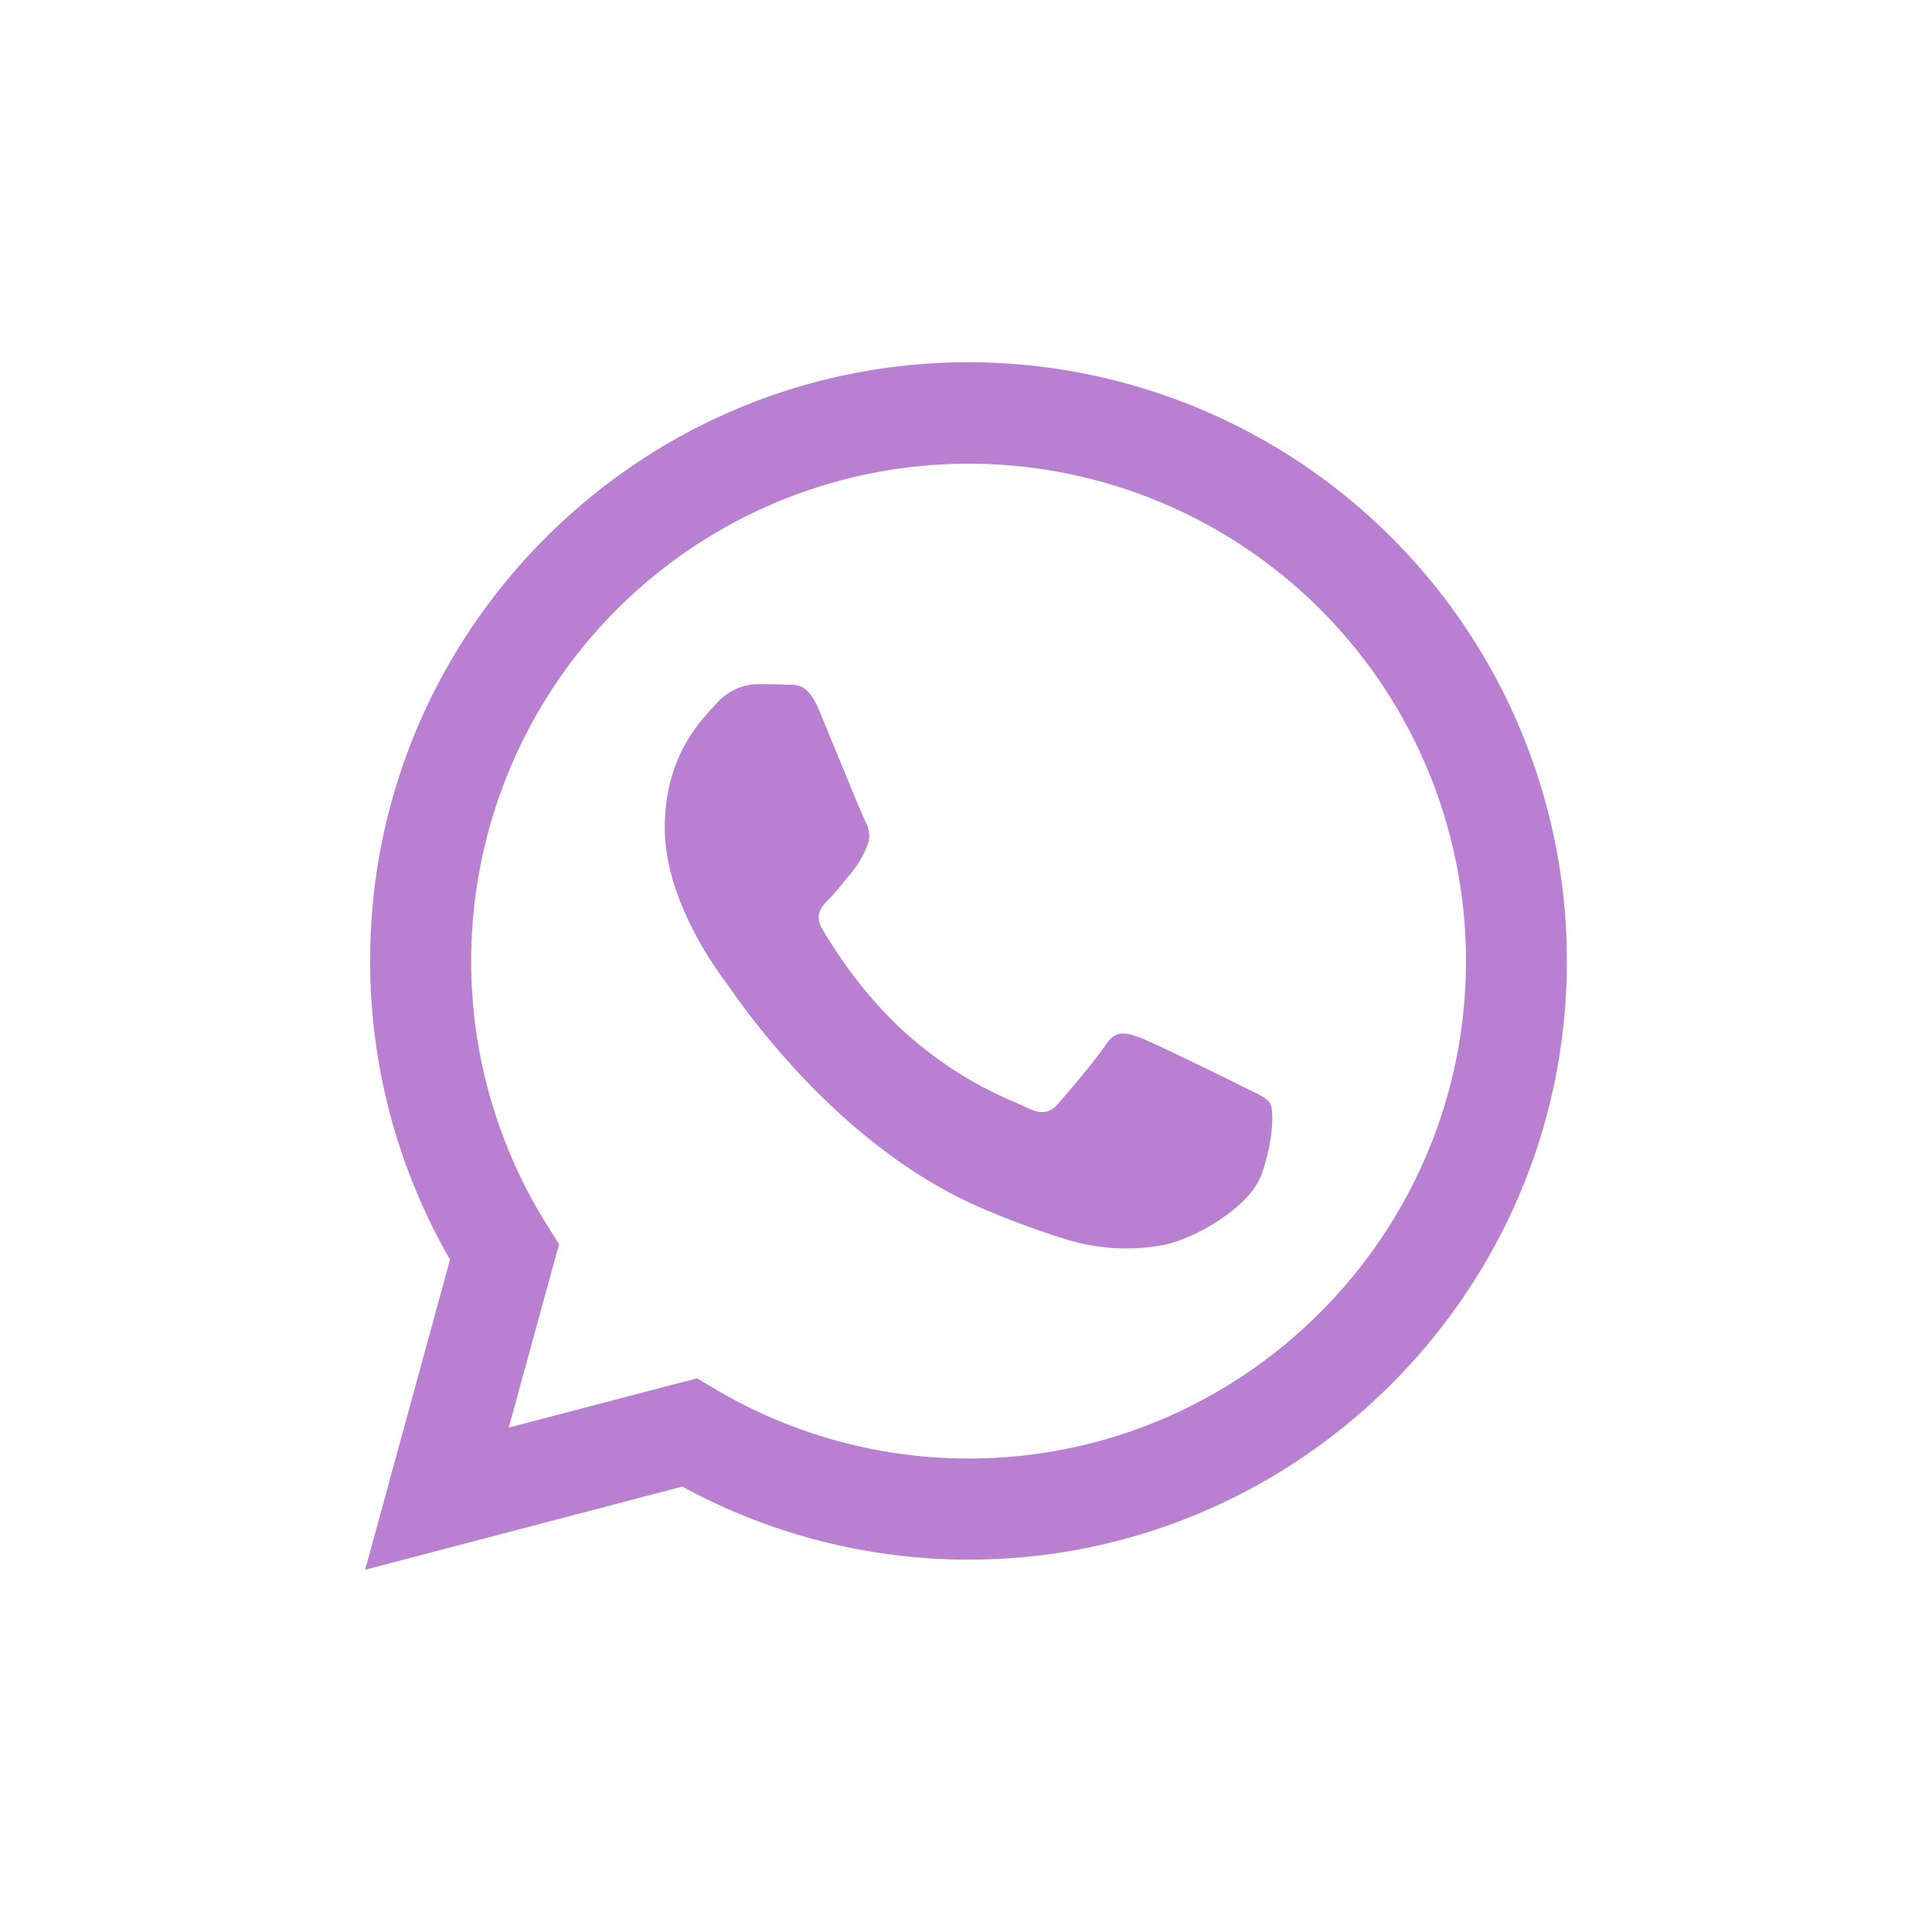 <?xml version="1.0" encoding="UTF-8" standalone="no"?>
<svg xmlns="http://www.w3.org/2000/svg" viewBox="0 0 128 128" width="36" height="36">
<path style="fill:#b980d1" d="M 84.151,73.1 C 83.894,72.688 83.234,72.445 82.243,71.944 C 81.252,71.445 76.383,69.056 75.475,68.723 C 74.566,68.401 73.906,68.234 73.254,69.223 C 72.601,70.221 70.696,72.445 70.118,73.111 C 69.539,73.776 68.963,73.855 67.971,73.355 C 66.979,72.866 63.789,71.811 60.007,68.445 C 57.06,65.811 55.072,62.568 54.497,61.58 C 53.922,60.592 54.436,60.047 54.931,59.558 C 55.377,59.113 55.921,58.391 56.416,57.814 A 6.801,6.801 0 0 0 57.409,56.148 A 1.827,1.827 0 0 0 57.325,54.414 C 57.077,53.927 55.101,49.05 54.269,47.061 C 53.468,45.118 52.648,45.395 52.046,45.363 C 51.448,45.329 50.81,45.329 50.148,45.329 A 3.641,3.641 0 0 0 47.507,46.572 C 46.6,47.562 44.041,49.96 44.041,54.837 C 44.041,59.703 47.591,64.413 48.088,65.08 C 48.585,65.734 55.072,75.743 65.012,80.03 A 56.854,56.854 0 0 0 70.66,82.12 A 13.578,13.578 0 0 0 76.897,82.519 C 78.802,82.24 82.758,80.12 83.584,77.797 C 84.409,75.465 84.384,73.509 84.151,73.1 Z M 24.191,104 L 29.815,83.451 A 39.571,39.571 0 0 1 24.521,63.635 C 24.521,41.784 42.313,24 64.166,24 A 39.654,39.654 0 0 1 103.81,63.681 C 103.81,85.529 86.018,103.33 64.17,103.33 H 64.153 A 39.605,39.605 0 0 1 45.208,98.49 Z M 46.18,91.317 L 47.385,92.03 A 32.904,32.904 0 0 0 64.156,96.63 H 64.17 C 82.331,96.63 97.117,81.84 97.125,63.669 A 32.954,32.954 0 1 0 36.255,81.187 L 37.038,82.43 L 33.705,94.58 Z" />
</svg>
